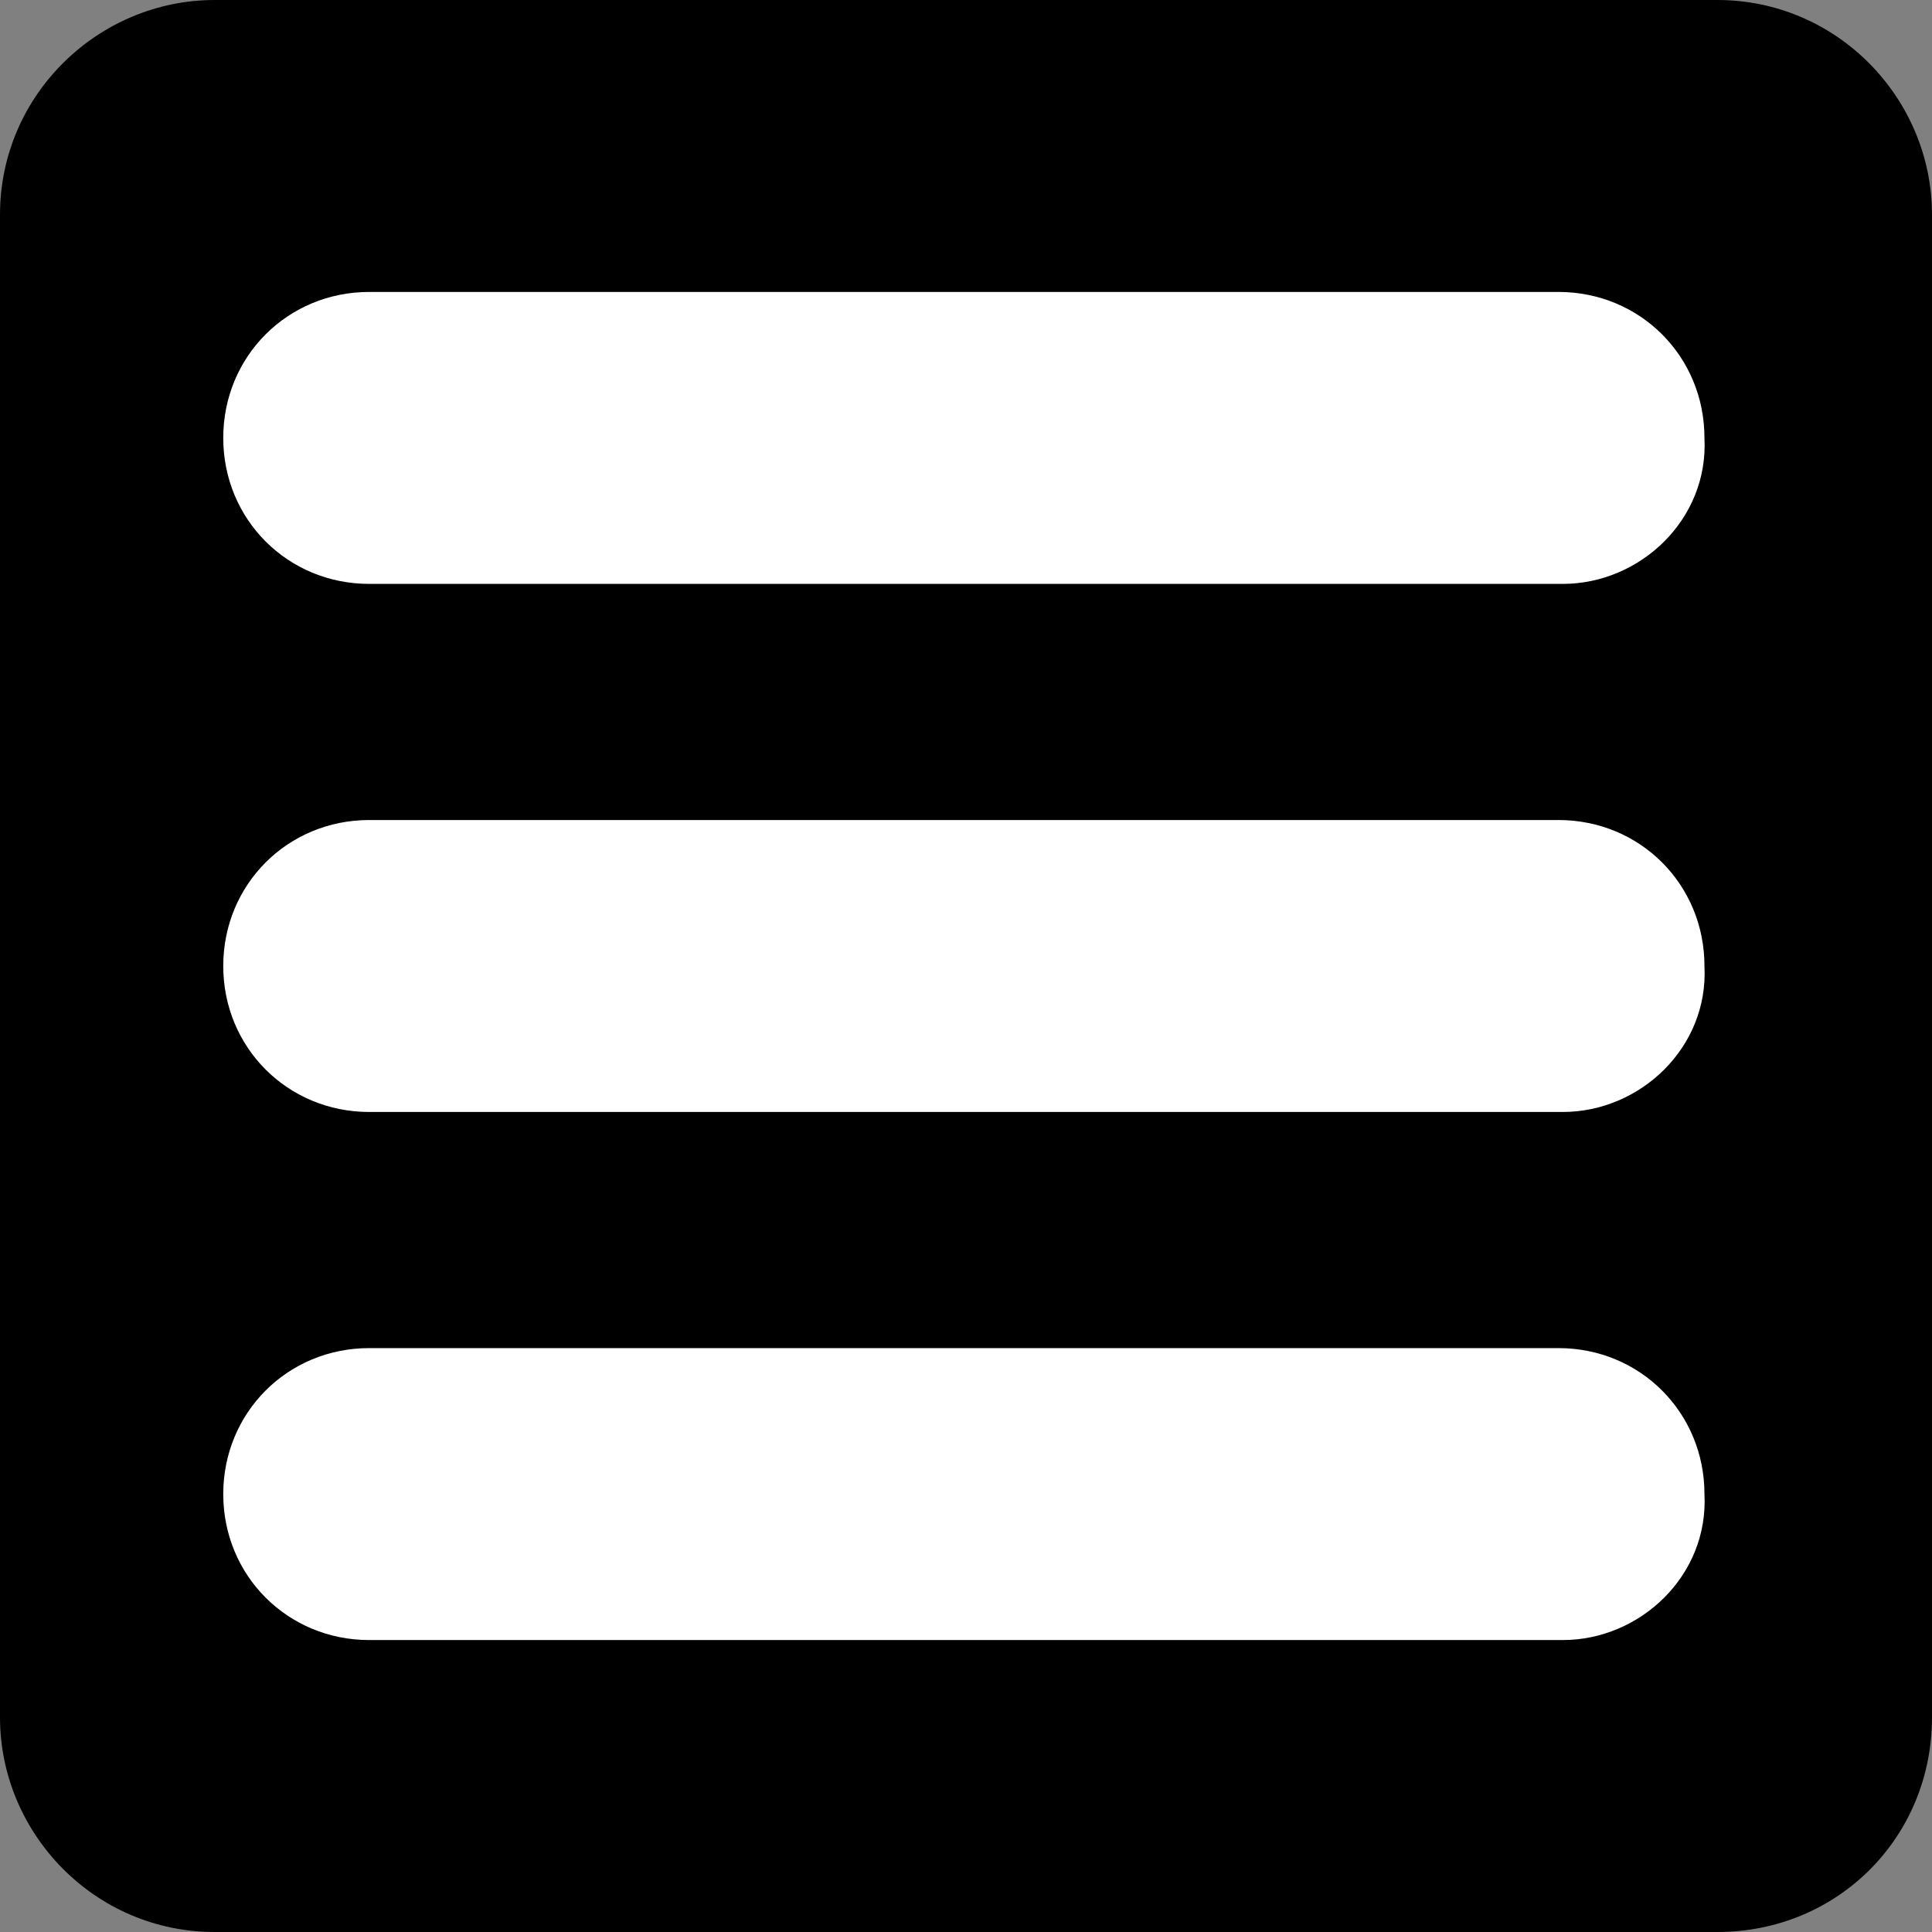 <?xml version="1.0" encoding="utf-8"?>
<!-- Generator: Adobe Illustrator 19.0.0, SVG Export Plug-In . SVG Version: 6.00 Build 0)  -->
<svg version="1.1" id="Capa_1" xmlns="http://www.w3.org/2000/svg" xmlns:xlink="http://www.w3.org/1999/xlink" x="0px" y="0px"
	 viewBox="0 0 45 45" style="enable-background:new 0 0 45 45;" xml:space="preserve">
<rect x="0" y="0" width="45" height="45" fill="#808080" stroke="none"/>
<style type="text/css">
	.st0{fill:#FFFFFF;}
</style>
<path id="XMLID_1_" d="M40,45H5c-2.8,0-5-2.3-5-5V5c0-2.8,2.3-5,5-5h35c2.8,0,5,2.3,5,5v35C45,42.8,42.8,45,40,45z"/>
<g id="XMLID_2_">
	<path id="XMLID_3_" class="st0" d="M36.4,13.6H8.6c-1.9,0-3.4-1.5-3.4-3.4v0c0-1.9,1.5-3.4,3.4-3.4h27.7c1.9,0,3.4,1.5,3.4,3.4v0
		C39.8,12.1,38.2,13.6,36.4,13.6z"/>
	<path id="XMLID_4_" class="st0" d="M36.4,25.9H8.6c-1.9,0-3.4-1.5-3.4-3.4v0c0-1.9,1.5-3.4,3.4-3.4h27.7c1.9,0,3.4,1.5,3.4,3.4v0
		C39.8,24.4,38.2,25.9,36.4,25.9z"/>
	<path id="XMLID_5_" class="st0" d="M36.4,38.2H8.6c-1.9,0-3.4-1.5-3.4-3.4v0c0-1.9,1.5-3.4,3.4-3.4h27.7c1.9,0,3.4,1.5,3.4,3.4v0
		C39.8,36.7,38.2,38.2,36.4,38.2z"/>
</g>
</svg>
